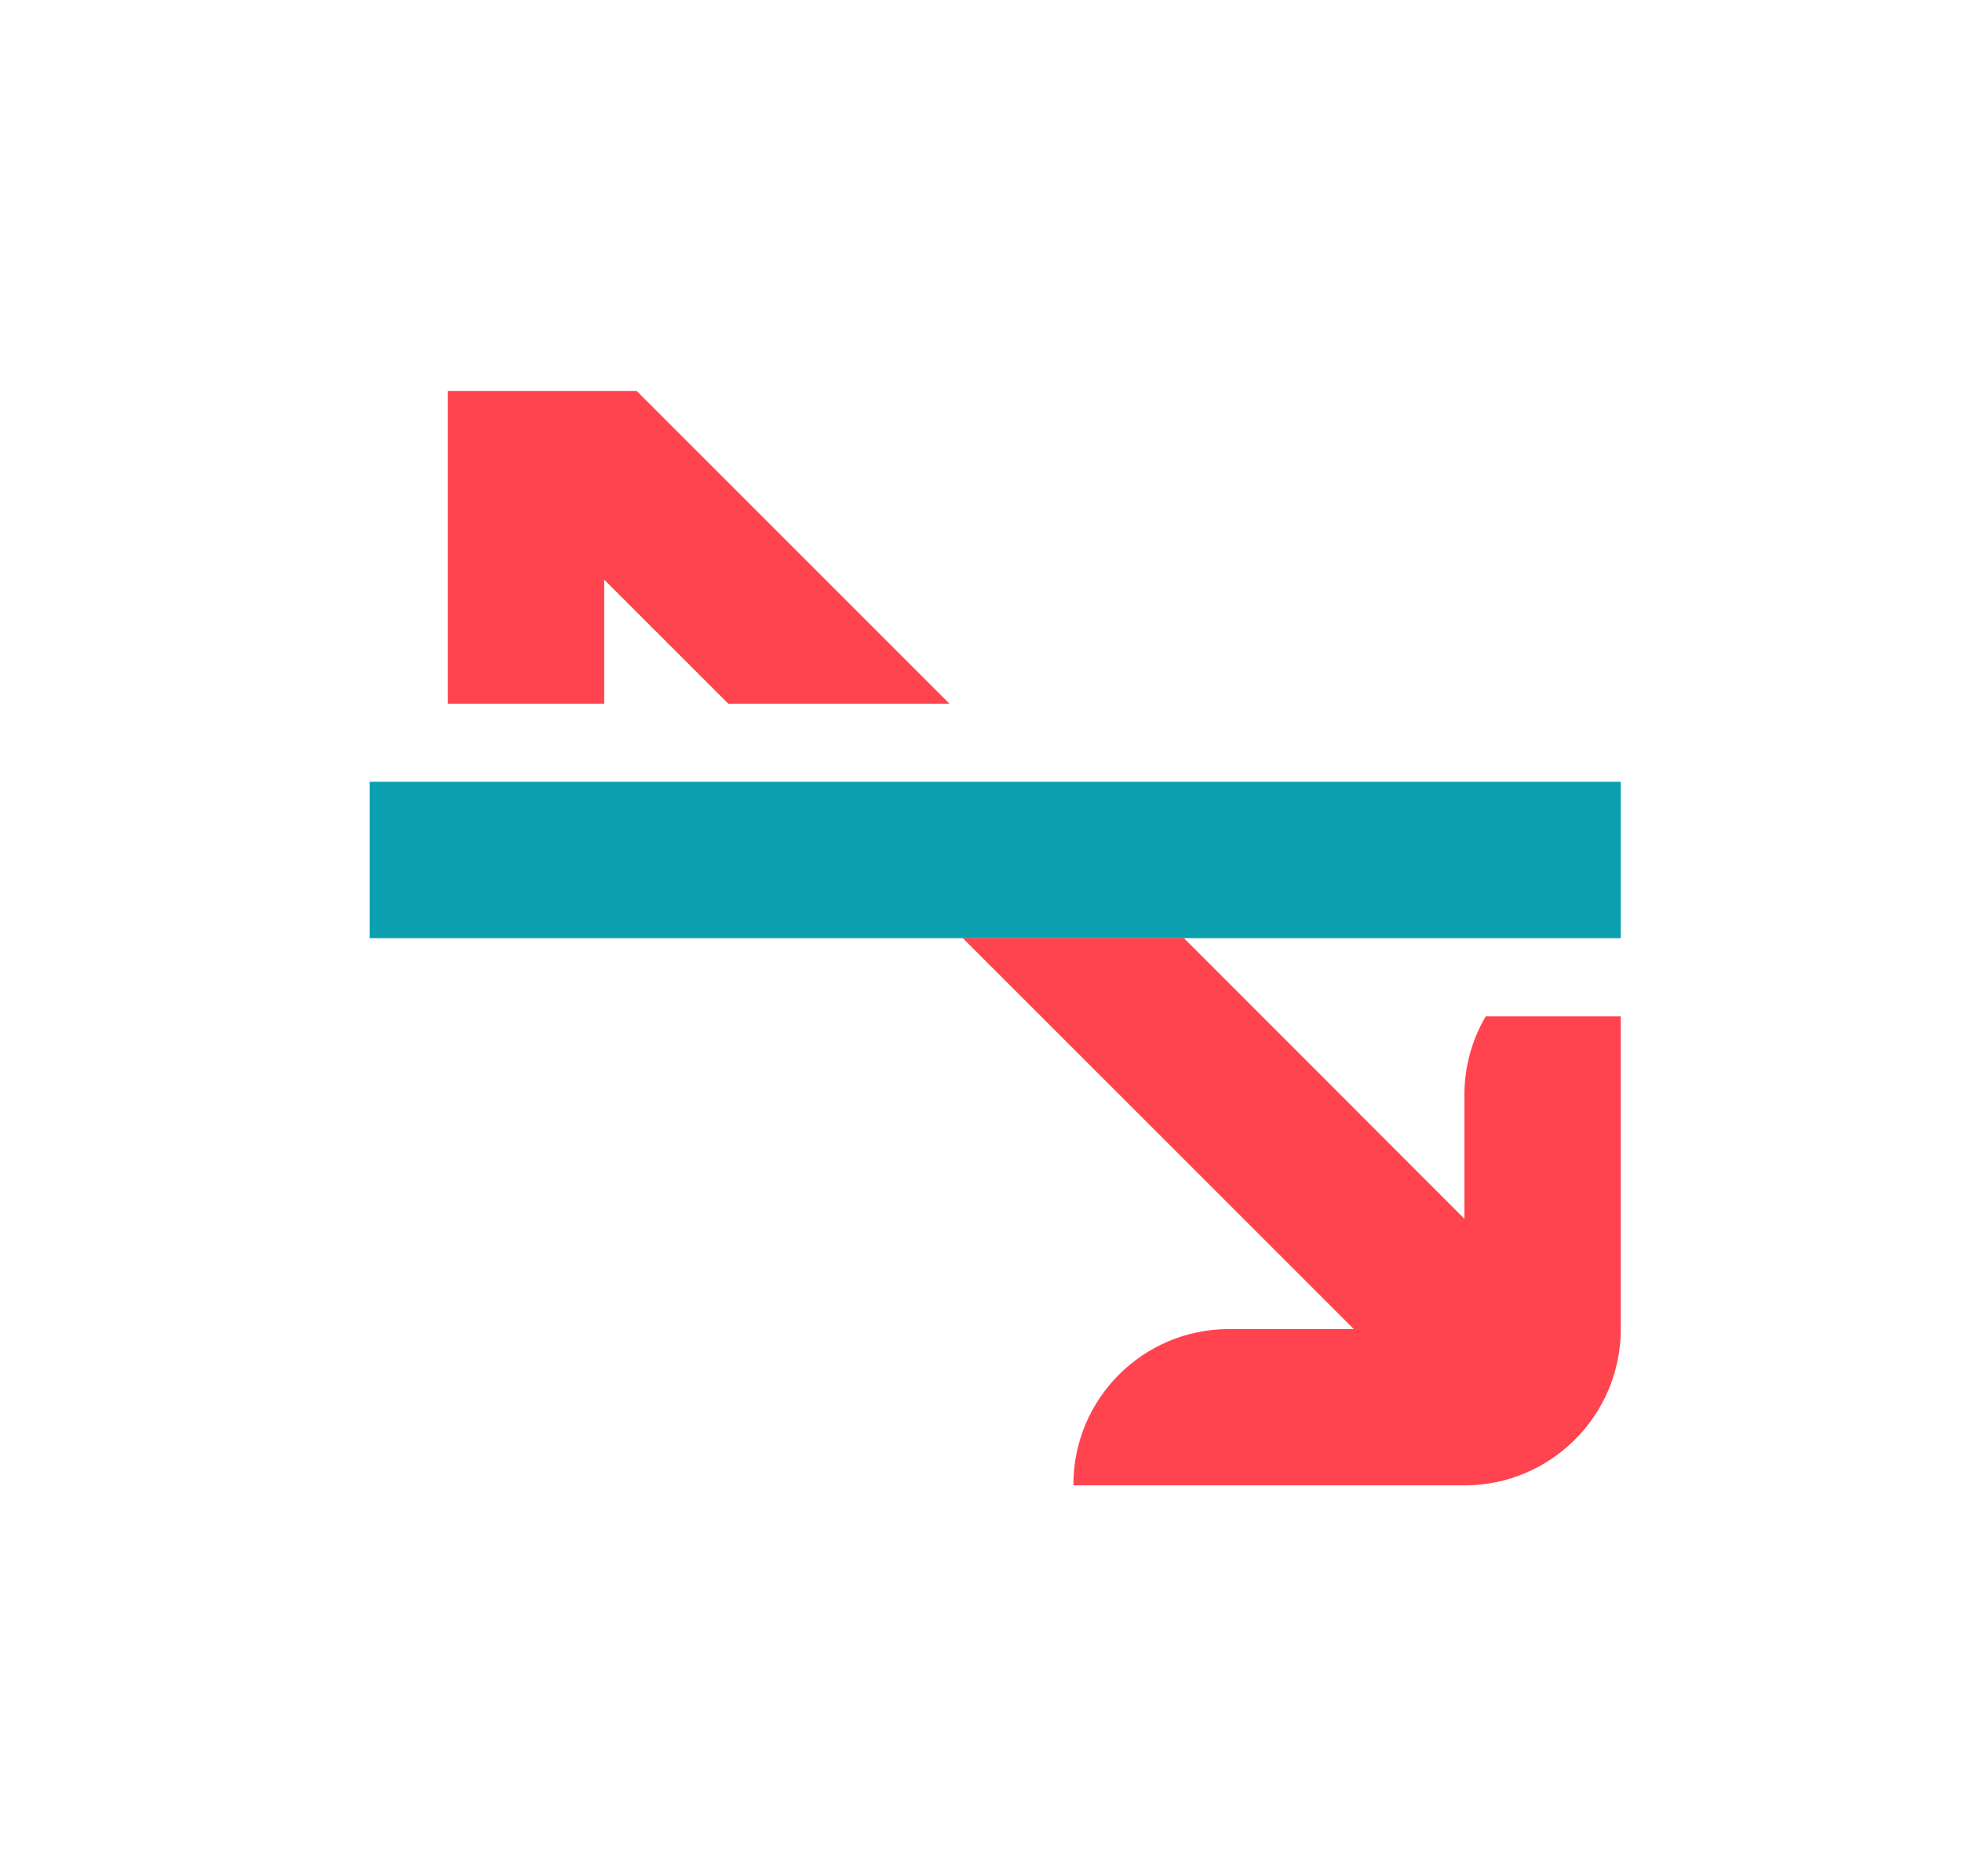 <svg width="23" height="22" viewBox="0 0 23 22" fill="none" xmlns="http://www.w3.org/2000/svg">
<path d="M4.333 11.001H19V9.167H4.333V11.001Z" fill="#0AA0B0"/>
<path d="M13.88 11.001L17.167 14.291V12.825C17.169 12.505 17.255 12.192 17.417 11.917H19V15.584C19 16.596 18.179 17.417 17.167 17.417H12.583V17.408C12.583 16.402 13.398 15.586 14.404 15.584H15.87L11.287 11.001H13.88ZM7.463 4.584L11.13 8.251H8.537L7.083 6.797V8.251H5.25V4.584H7.463Z" fill="#FF444F"/>
</svg>
